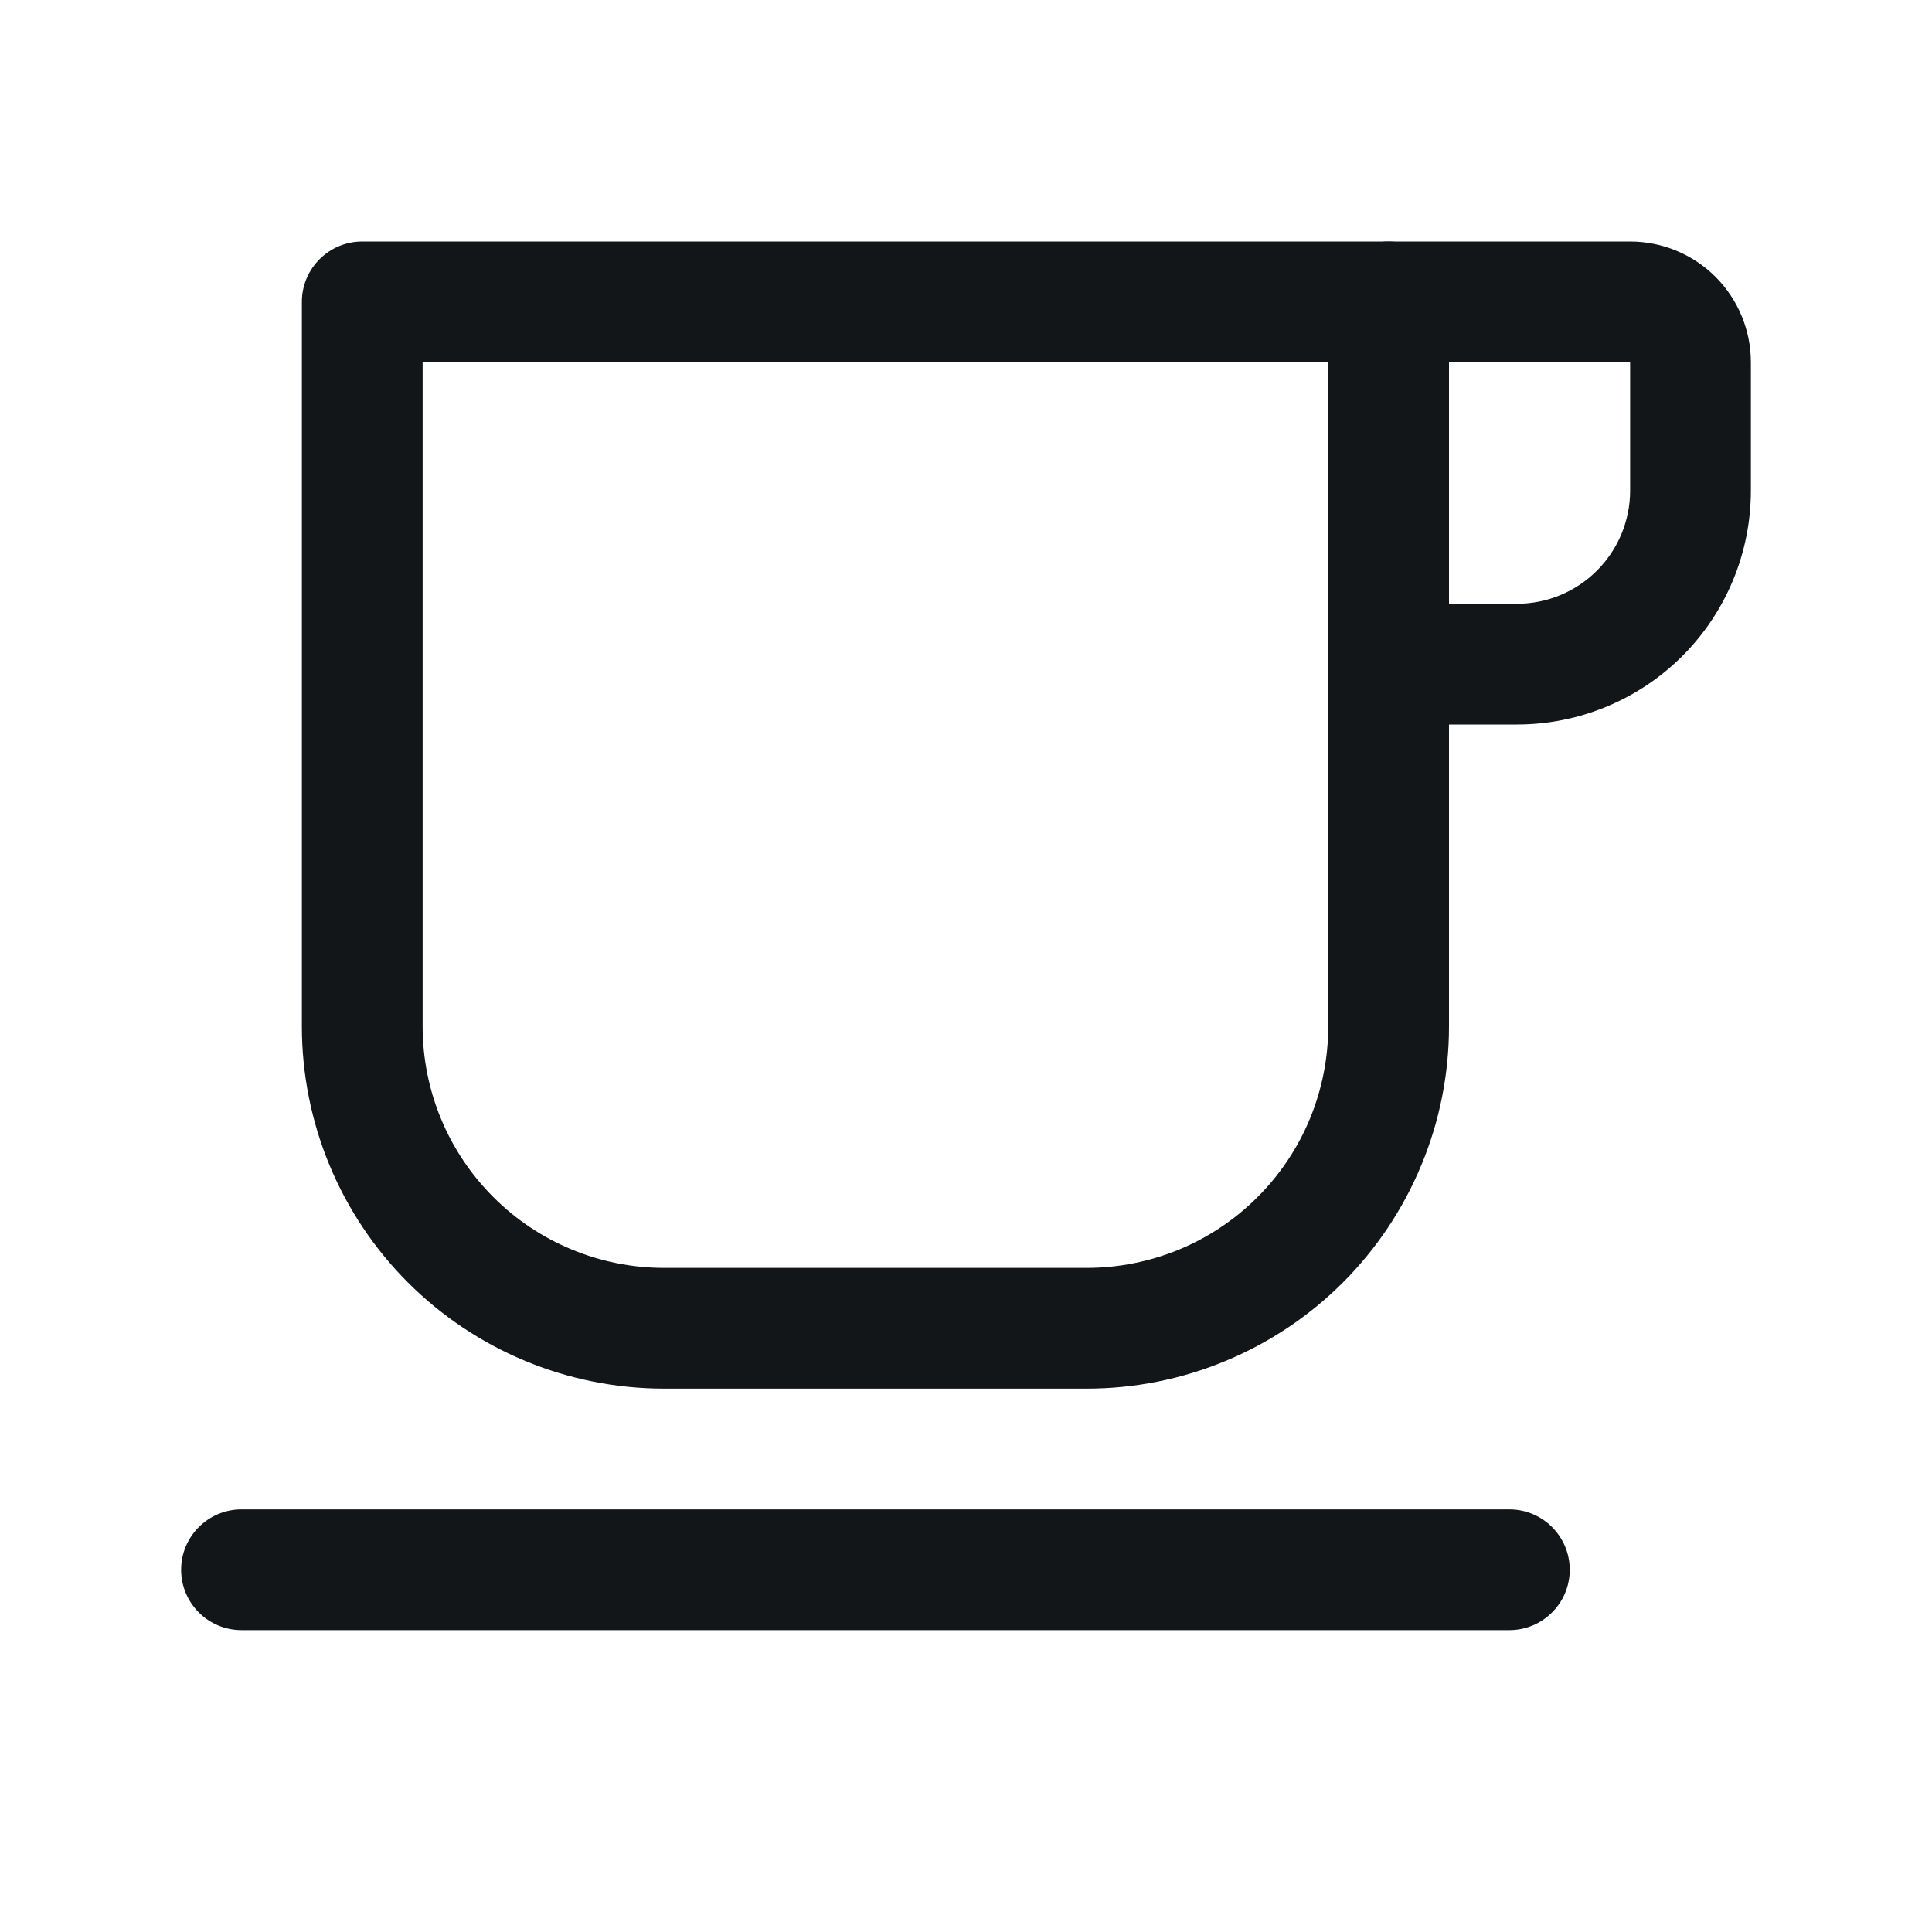 <svg width="24" height="24" viewBox="0 0 24 24" fill="none" xmlns="http://www.w3.org/2000/svg">
<path fill-rule="evenodd" clip-rule="evenodd" d="M16.5 3.75C16.5 3.336 16.836 3 17.25 3H20.25C20.648 3 21.029 3.158 21.311 3.439C21.592 3.721 21.75 4.102 21.75 4.5V6.094C21.75 6.865 21.444 7.604 20.899 8.149C20.354 8.694 19.614 9 18.844 9H17.25C16.836 9 16.5 8.664 16.5 8.25C16.5 7.836 16.836 7.5 17.25 7.5H18.844C19.217 7.5 19.574 7.352 19.838 7.088C20.102 6.824 20.25 6.467 20.25 6.094L20.25 4.5L17.25 4.5C16.836 4.5 16.5 4.164 16.5 3.75Z" fill="#121619"/>
<path fill-rule="evenodd" clip-rule="evenodd" d="M3.75 3.75C3.75 3.336 4.086 3 4.5 3H17.25C17.664 3 18 3.336 18 3.75V12.75C18 13.341 17.884 13.926 17.657 14.472C17.431 15.018 17.1 15.514 16.682 15.932C16.264 16.35 15.768 16.681 15.222 16.907C14.676 17.134 14.091 17.25 13.5 17.25H8.25C7.057 17.25 5.912 16.776 5.068 15.932C4.224 15.088 3.75 13.944 3.75 12.75V3.75ZM5.25 4.5V12.75C5.25 13.546 5.566 14.309 6.129 14.871C6.691 15.434 7.454 15.75 8.25 15.75H13.5C13.894 15.75 14.284 15.672 14.648 15.522C15.012 15.371 15.343 15.15 15.621 14.871C15.9 14.593 16.121 14.262 16.272 13.898C16.422 13.534 16.5 13.144 16.5 12.75V4.5H5.25Z" fill="#121619"/>
<path fill-rule="evenodd" clip-rule="evenodd" d="M2.25 19.5C2.25 19.086 2.586 18.75 3 18.75H18.75C19.164 18.75 19.5 19.086 19.5 19.5C19.5 19.914 19.164 20.25 18.75 20.25H3C2.586 20.25 2.25 19.914 2.25 19.5Z" fill="#121619"/>
</svg>
